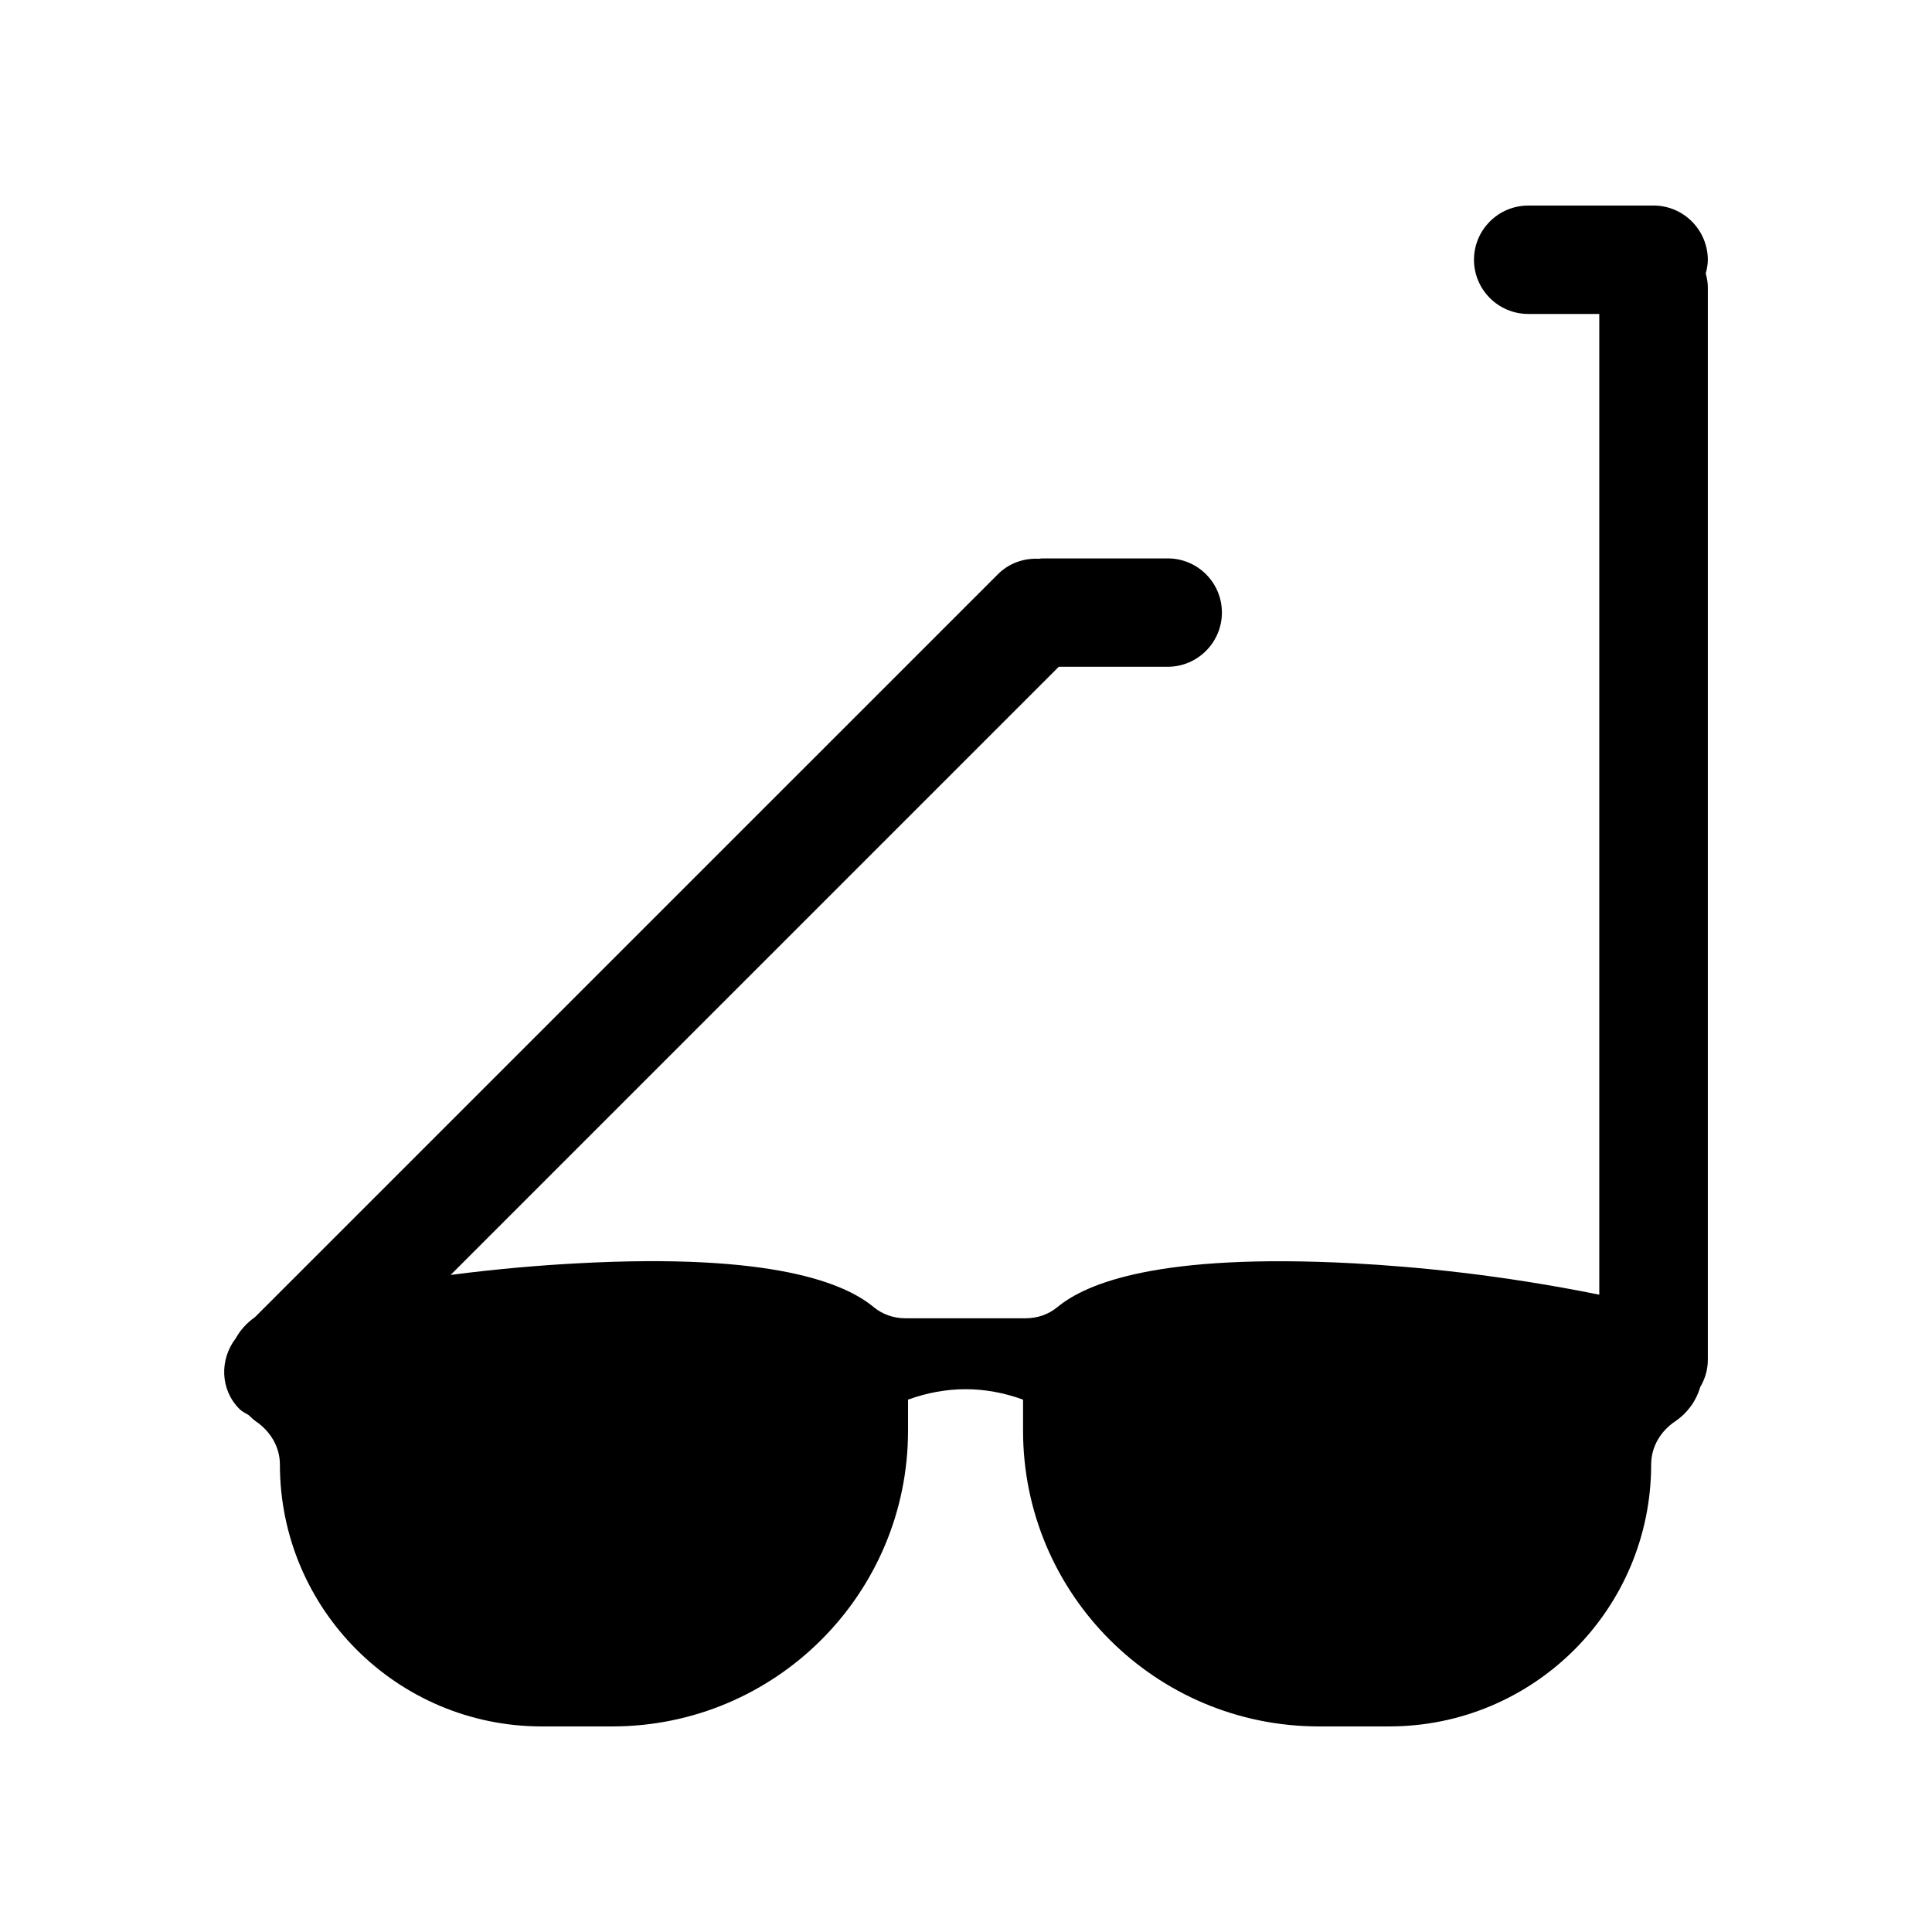 <?xml version="1.0" encoding="UTF-8"?>
<!-- Uploaded to: ICON Repo, www.iconrepo.com, Generator: ICON Repo Mixer Tools -->
<svg fill="#000000" width="800px" height="800px" version="1.1" viewBox="144 144 512 512" xmlns="http://www.w3.org/2000/svg">
 <path d="m582.18 198.48h-33.199c-7.91 0-14.359 6.449-14.359 14.359 0 7.91 6.449 14.359 14.359 14.359h18.844v259.91c-26.148-5.289-48.418-7.406-65.043-8.312-52.043-2.769-71.039 5.391-78.543 11.586-2.367 1.965-5.34 2.973-8.414 2.973h-31.891c-3.074 0-6.047-1.008-8.414-2.973-7.559-6.246-26.5-14.41-78.543-11.586-9.473 0.504-20.758 1.41-33.555 3.074l161.17-161.17h28.867c7.91 0 14.359-6.449 14.359-14.359 0-7.961-6.449-14.359-14.359-14.359h-33.199c-0.301 0-0.605 0.051-0.957 0.102-3.879-0.203-7.859 1.109-10.832 4.082l-196.89 196.88c-2.066 1.461-3.828 3.324-5.09 5.594-4.332 5.644-4.18 13.652 1.008 18.793 0.707 0.707 1.562 1.059 2.367 1.562 0.605 0.555 1.211 1.16 1.914 1.664 3.879 2.621 6.398 6.801 6.398 11.438 0 38.34 31.086 69.426 69.426 69.426h18.641c43.227 0 78.395-35.066 78.395-78.395v-8.211c10.176-3.68 20.355-3.68 30.48 0v8.211c0 43.324 35.164 78.391 78.391 78.391h18.641c38.34 0 69.426-31.086 69.426-69.426 0-4.684 2.519-8.867 6.398-11.438 3.125-2.117 5.492-5.289 6.602-9.07 1.258-2.117 2.016-4.586 2.016-7.203v-284.2c0-1.258-0.203-2.469-0.555-3.68 0.301-1.16 0.555-2.367 0.555-3.68-0.051-7.906-6.449-14.352-14.41-14.352z"/>
</svg>